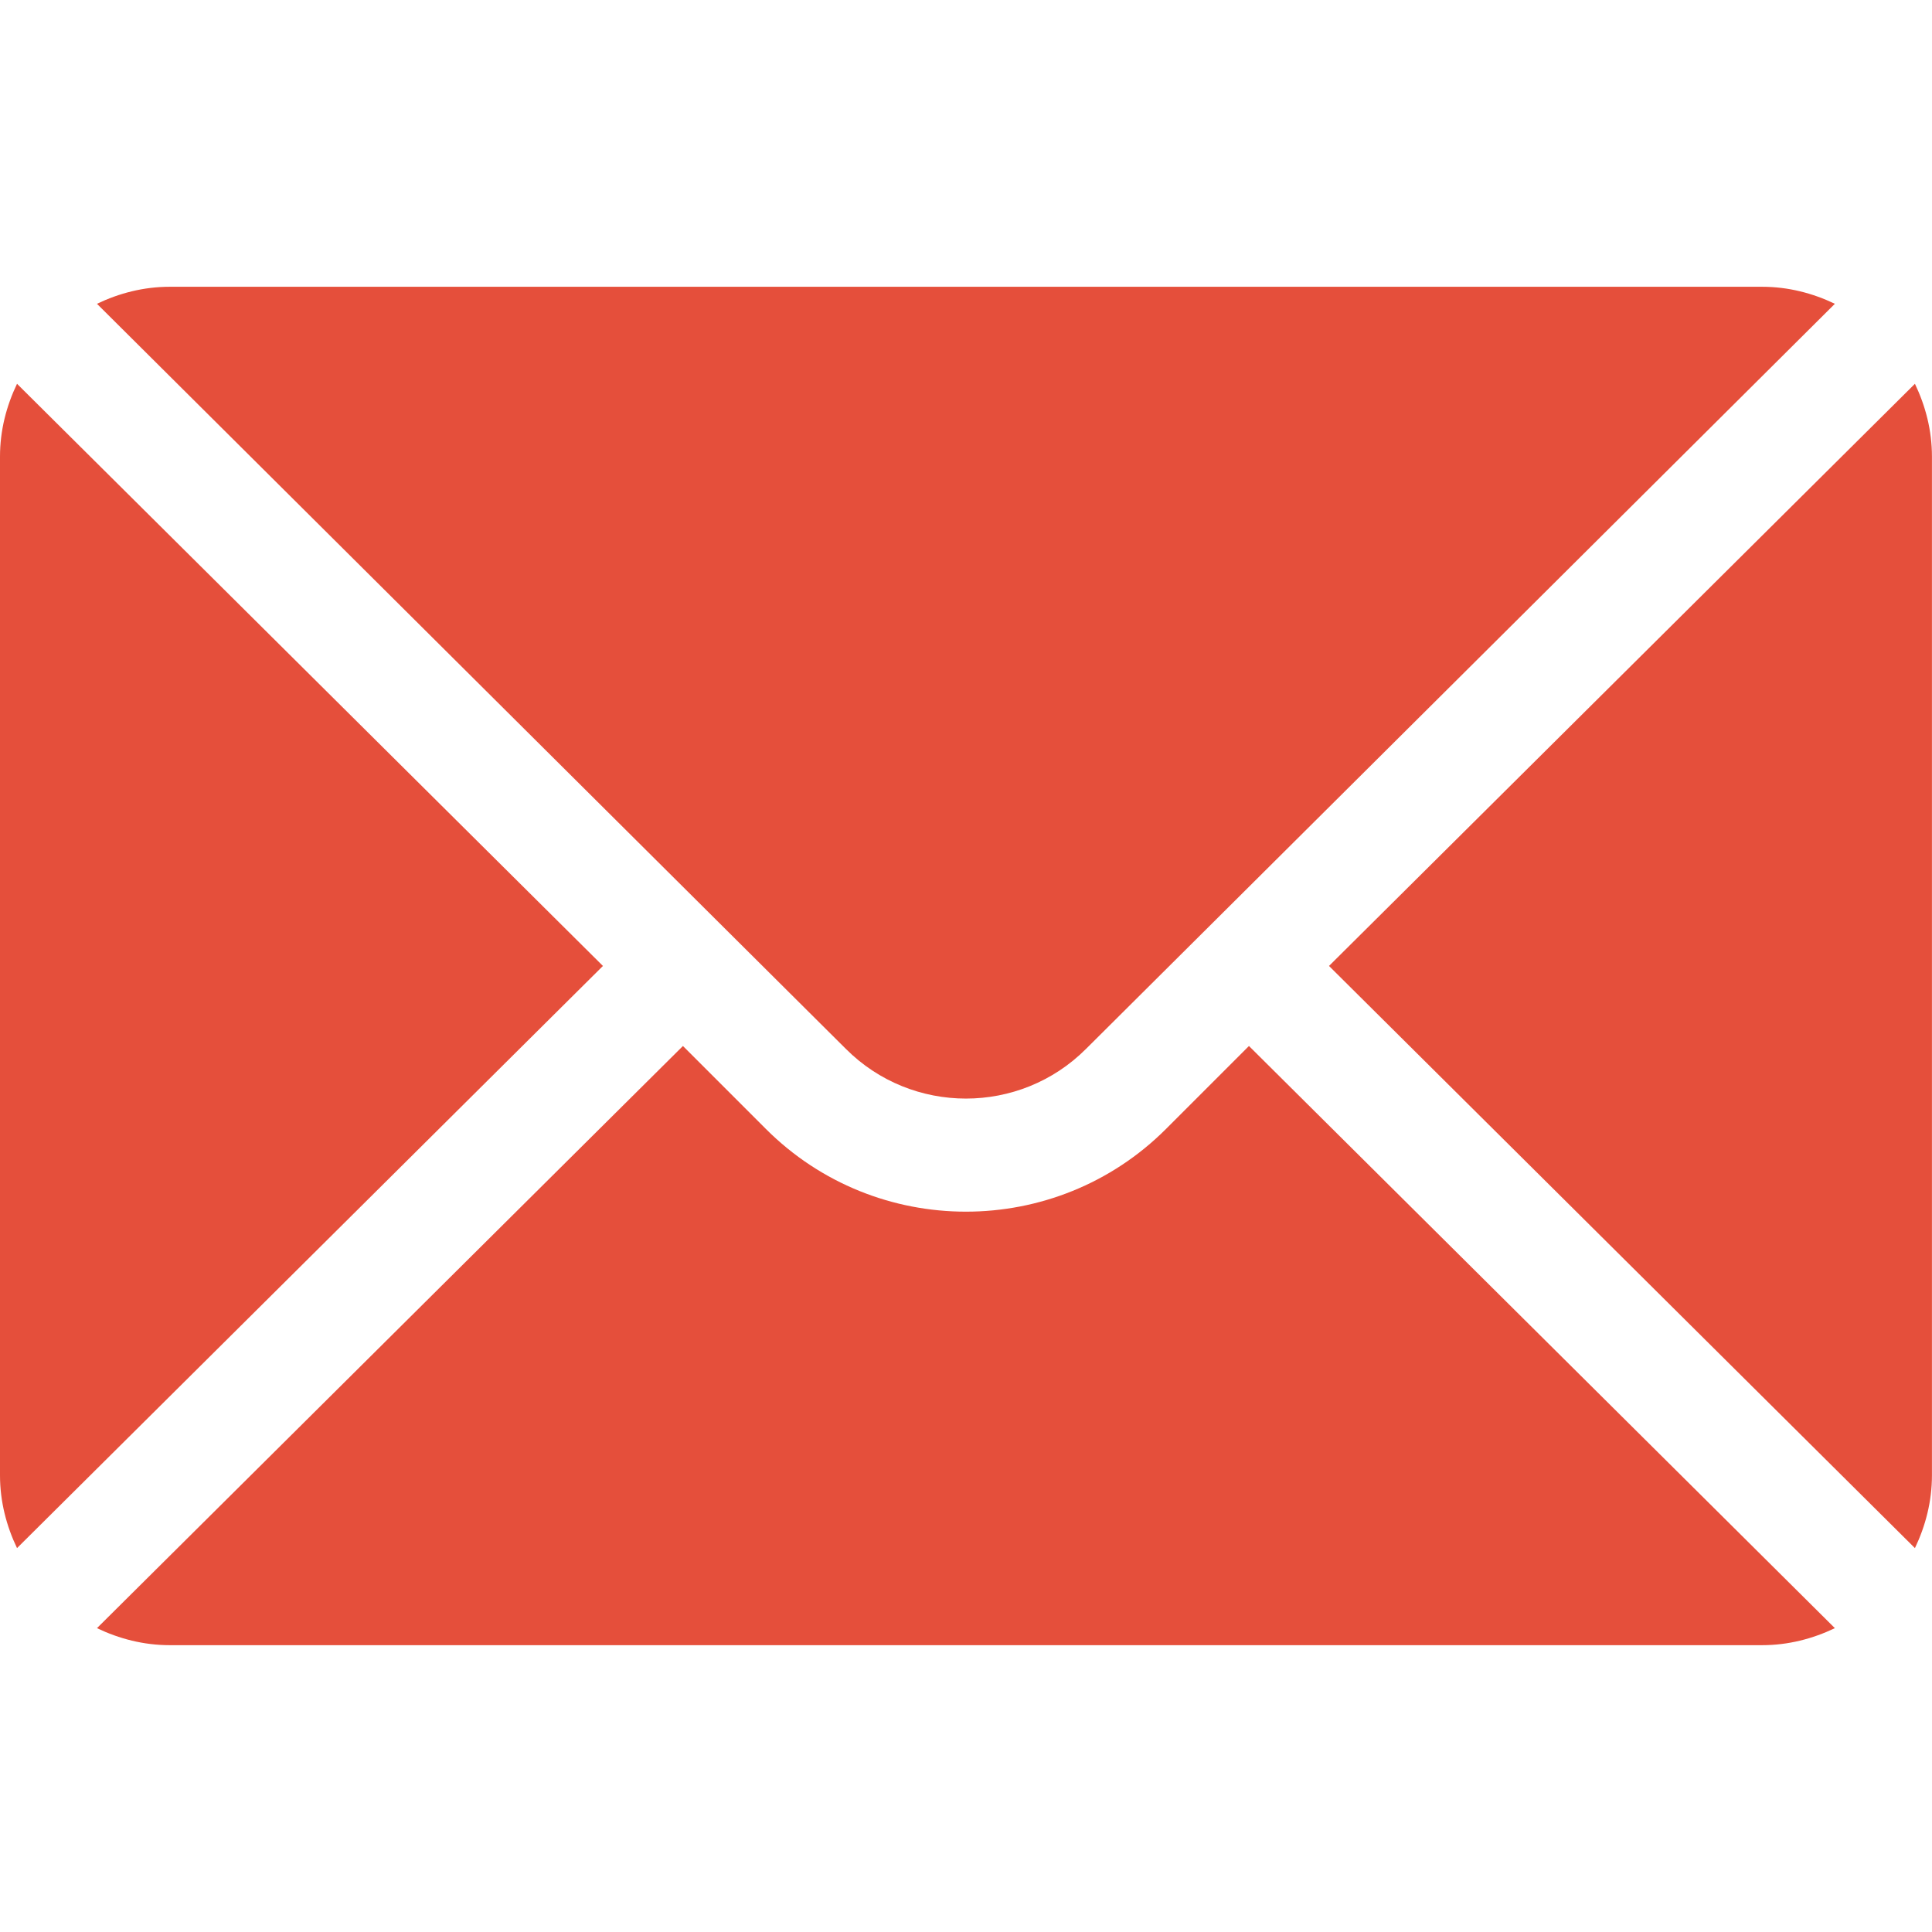 <?xml version="1.0" encoding="UTF-8"?> <svg xmlns="http://www.w3.org/2000/svg" width="37" height="37" viewBox="0 0 37 37" fill="none"><path d="M36.673 7.35L25.452 18.499L36.673 29.648C36.876 29.224 36.999 28.755 36.999 28.255V8.743C36.999 8.242 36.876 7.774 36.673 7.35Z" fill="#E54F3B"></path><path d="M33.747 5.492H3.251C2.75 5.492 2.281 5.615 1.857 5.818L16.2 20.088C17.468 21.356 19.53 21.356 20.798 20.088L35.14 5.818C34.716 5.615 34.247 5.492 33.747 5.492Z" fill="#E54F3B"></path><path d="M0.326 7.35C0.123 7.774 0 8.242 0 8.743V28.255C0 28.755 0.123 29.224 0.326 29.648L11.547 18.499L0.326 7.35Z" fill="#E54F3B"></path><path d="M23.919 20.032L22.331 21.62C20.218 23.733 16.78 23.733 14.667 21.62L13.079 20.032L1.857 31.181C2.281 31.384 2.75 31.507 3.251 31.507H33.747C34.247 31.507 34.716 31.384 35.14 31.181L23.919 20.032Z" fill="#E54F3B"></path></svg> 